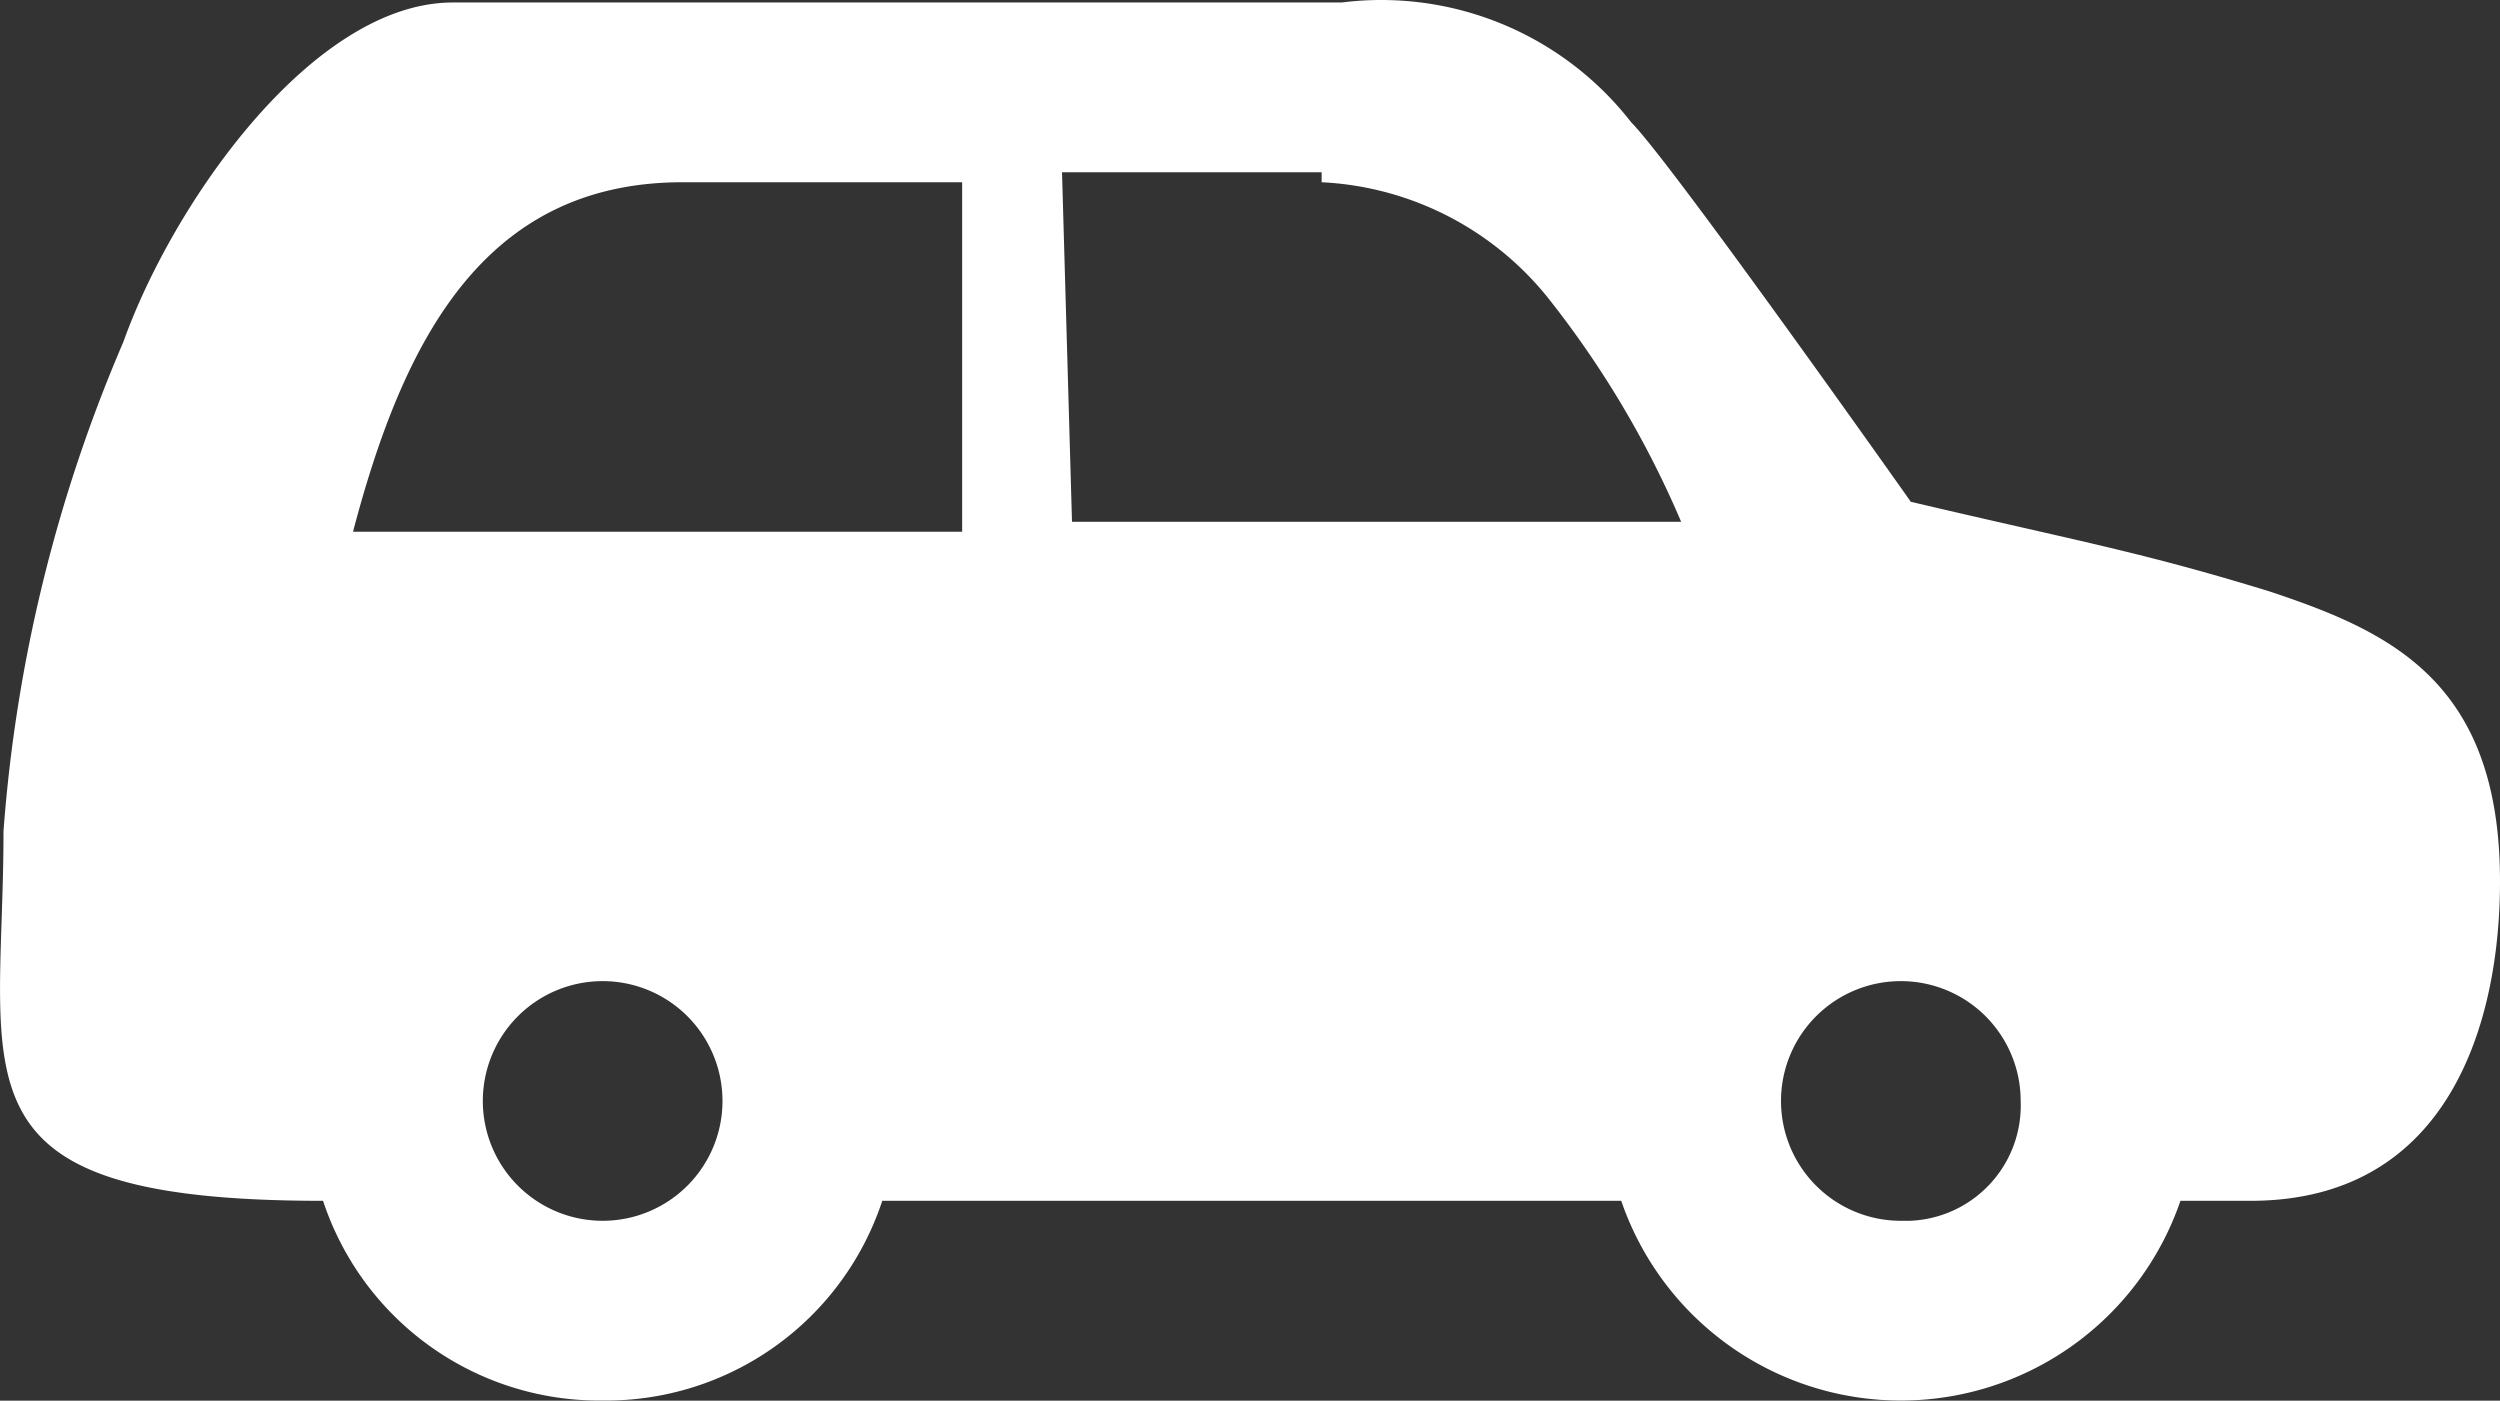 <svg id="3909c7ef-7165-42fb-b6a6-41ecddfcb9a3" data-name="c4d8c25d-5456-4ac3-87de-7b11f0ac55e8" xmlns="http://www.w3.org/2000/svg" viewBox="0 0 25.035 14.026"><rect x="0" y="0" width="25.035" height="14.026" fill="#333333" stroke="none"/><title>coche2</title><path d="M22.735,5.9c-1.3-.4-1.9-.5-3.6-.9,0,0-2.4-3.4-2.8-3.8a3.17,3.17,0,0,0-2.9-1.2h-8.9c-1.4,0-2.8,2-3.3,3.4a15.247,15.247,0,0,0-1.2,4.9c0,2.5-.6,3.7,3.2,3.7h0a2.913,2.913,0,0,0,2.8,2,2.913,2.913,0,0,0,2.8-2h7.4a2.96,2.96,0,0,0,5.6,0h.7c2,0,2.5-1.8,2.5-3.2C25.035,6.8,23.935,6.3,22.735,5.9Zm-16.7,6.3a1.2,1.2,0,1,1,1.2-1.2,1.2,1.2,0,0,1-1.2,1.2Zm3.6-6.9h-6.1c.5-1.9,1.3-3.5,3.3-3.5h2.8Zm3.6-3.5a3.1,3.1,0,0,1,2.3,1.2,9.753,9.753,0,0,1,1.3,2.2h-6.1l-.1-3.5h2.6Zm5.8,10.4a1.2,1.2,0,1,1,1.2-1.2,1.155,1.155,0,0,1-1.108,1.2C19.1,12.2,19.066,12.2,19.035,12.2Z" transform="translate(0 0.025)" fill="#fff"/></svg>